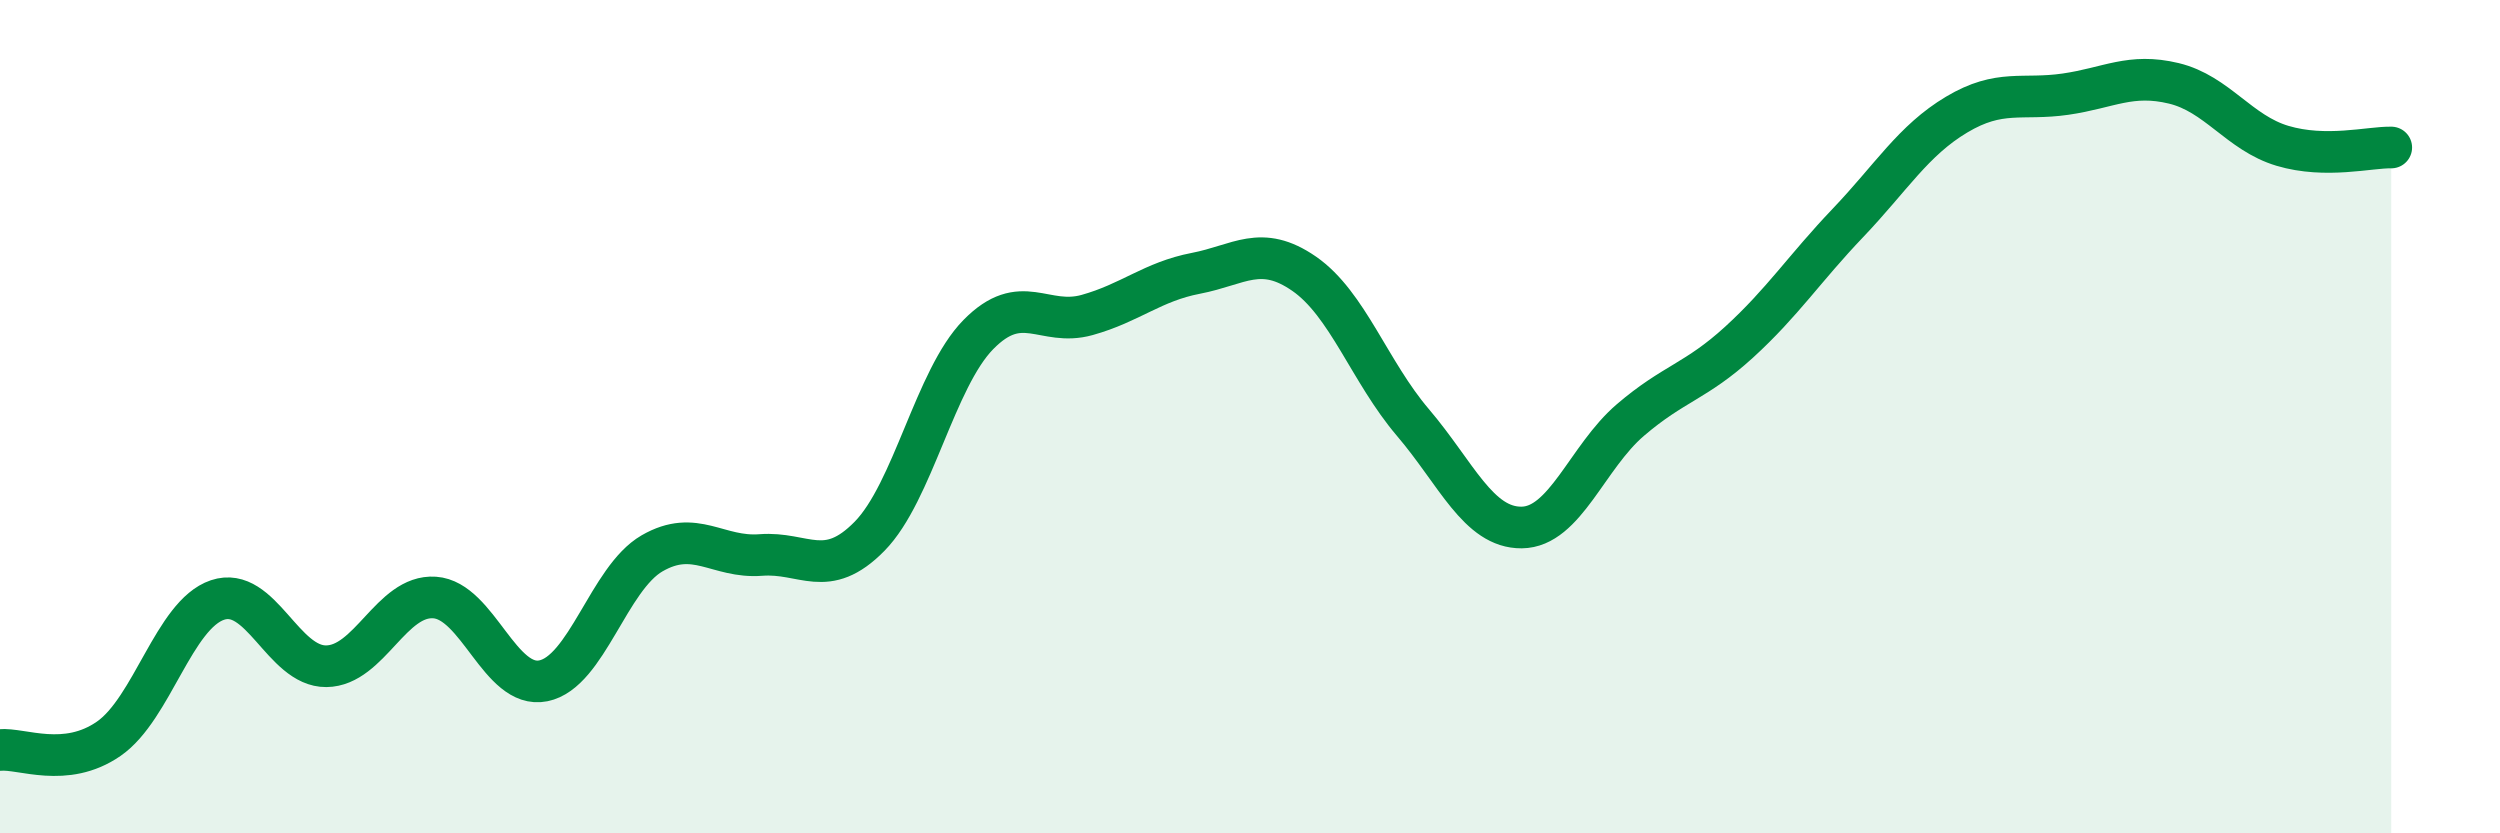 
    <svg width="60" height="20" viewBox="0 0 60 20" xmlns="http://www.w3.org/2000/svg">
      <path
        d="M 0,18 C 0.52,17.95 1.57,18.45 2.61,17.73 C 3.65,17.01 4.18,14.75 5.22,14.4 C 6.26,14.05 6.79,16 7.83,15.99 C 8.87,15.98 9.39,14.27 10.43,14.34 C 11.47,14.41 12,16.55 13.04,16.34 C 14.08,16.13 14.61,13.88 15.65,13.28 C 16.69,12.68 17.22,13.4 18.26,13.32 C 19.3,13.24 19.83,13.93 20.87,12.87 C 21.91,11.81 22.44,9.09 23.48,8.03 C 24.52,6.97 25.05,7.85 26.09,7.56 C 27.13,7.27 27.66,6.76 28.7,6.56 C 29.74,6.36 30.26,5.85 31.3,6.57 C 32.34,7.29 32.87,8.92 33.91,10.14 C 34.95,11.36 35.48,12.67 36.52,12.66 C 37.56,12.65 38.09,10.97 39.13,10.08 C 40.17,9.19 40.7,9.16 41.74,8.21 C 42.78,7.26 43.31,6.44 44.35,5.35 C 45.39,4.26 45.92,3.37 46.96,2.75 C 48,2.13 48.53,2.41 49.57,2.26 C 50.61,2.11 51.13,1.75 52.17,2 C 53.21,2.25 53.74,3.19 54.78,3.5 C 55.82,3.81 56.87,3.53 57.39,3.54L57.39 20L0 20Z"
        fill="#008740"
        opacity="0.1"
        stroke-linecap="round"
        stroke-linejoin="round"
      />
      <path
        d="M 0,18 C 0.52,17.95 1.57,18.45 2.61,17.73 C 3.65,17.01 4.18,14.75 5.22,14.4 C 6.26,14.05 6.79,16 7.83,15.99 C 8.87,15.98 9.39,14.27 10.43,14.34 C 11.47,14.41 12,16.55 13.04,16.34 C 14.08,16.13 14.61,13.88 15.65,13.28 C 16.69,12.68 17.22,13.4 18.26,13.32 C 19.3,13.24 19.83,13.93 20.87,12.87 C 21.91,11.81 22.44,9.09 23.48,8.03 C 24.52,6.97 25.05,7.85 26.09,7.56 C 27.13,7.27 27.66,6.76 28.7,6.56 C 29.74,6.36 30.26,5.85 31.3,6.57 C 32.34,7.29 32.87,8.92 33.91,10.14 C 34.95,11.36 35.48,12.67 36.52,12.66 C 37.56,12.65 38.09,10.97 39.13,10.08 C 40.17,9.19 40.7,9.16 41.74,8.21 C 42.78,7.26 43.31,6.44 44.35,5.35 C 45.39,4.26 45.92,3.37 46.96,2.75 C 48,2.13 48.53,2.41 49.57,2.26 C 50.61,2.11 51.13,1.75 52.17,2 C 53.21,2.25 53.74,3.19 54.78,3.5 C 55.82,3.81 56.87,3.53 57.39,3.54"
        stroke="#008740"
        stroke-width="1"
        fill="none"
        stroke-linecap="round"
        stroke-linejoin="round"
      />
    </svg>
  